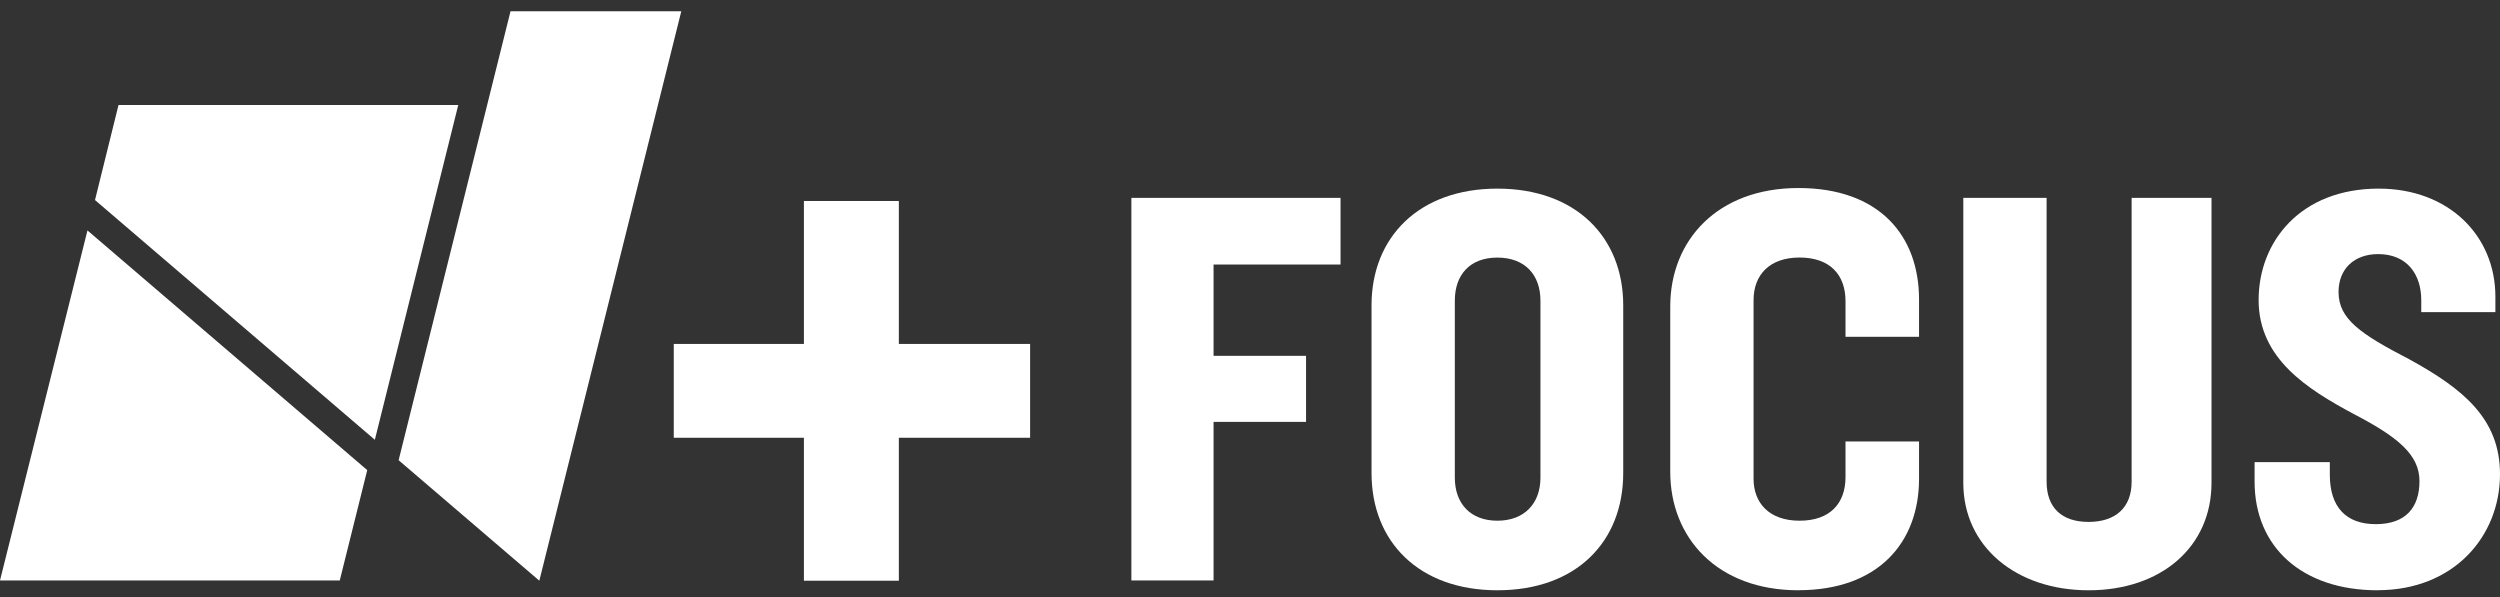 <svg width="201" height="48" viewBox="0 0 201 48" fill="none" xmlns="http://www.w3.org/2000/svg">
<rect x="0" y="0" width="201" height="48" fill="#333333" stroke="none"/>
<path d="M72.267 27.653V16.159H64.634V27.653H54.171V35.195H64.634V46.689H72.267V35.195H82.821V27.653H72.267Z" fill="white"/>
<path d="M0 46.667H27.317L29.526 37.797L7.032 18.527L0 46.667Z" fill="white"/>
<path d="M9.529 8.44L7.638 16.084L25.388 31.29L30.137 35.359L36.845 8.44H9.529Z" fill="white"/>
<path d="M41.046 0.904L32.049 37.001L43.362 46.689L54.776 0.904H41.046Z" fill="white"/>
<path d="M97.57 21.263V28.609H105.006V33.92H97.57V46.668H90.963V15.909H107.779V21.268H97.57V21.263Z" fill="white"/>
<path d="M120.389 47.458C114.058 47.458 110.271 43.533 110.271 38.036V24.545C110.271 19.096 114.058 15.165 120.389 15.165C126.72 15.165 130.507 19.09 130.507 24.545V38.036C130.507 43.533 126.762 47.458 120.389 47.458ZM123.852 24.173C123.852 22.096 122.604 20.71 120.389 20.71C118.174 20.71 116.968 22.096 116.968 24.173V38.403C116.968 40.479 118.216 41.865 120.389 41.865C122.561 41.865 123.852 40.479 123.852 38.403V24.173Z" fill="white"/>
<path d="M144.592 47.458C138.08 47.458 134.288 43.257 134.288 37.94V24.635C134.288 19.324 138.075 15.117 144.592 15.117C151.109 15.117 154.291 18.952 154.291 24.078V27.078H148.379V24.216C148.379 22.091 147.131 20.705 144.683 20.705C142.234 20.705 140.986 22.139 140.986 24.125V38.493C140.986 40.431 142.234 41.865 144.683 41.865C147.131 41.865 148.379 40.479 148.379 38.355V35.492H154.291V38.493C154.291 43.618 151.014 47.453 144.592 47.453V47.458Z" fill="white"/>
<path d="M167.92 47.459C162.099 47.459 157.85 43.948 157.85 38.823V15.909H164.547V38.727C164.547 40.804 165.748 41.962 167.92 41.962C170.092 41.962 171.383 40.809 171.383 38.727V15.909H177.805V38.823C177.805 43.948 173.784 47.459 167.92 47.459Z" fill="white"/>
<path d="M191.153 47.458C185.103 47.458 181.269 43.995 181.269 38.727V37.154H187.318V38.169C187.318 40.755 188.609 42.142 191.015 42.142C193.421 42.142 194.526 40.803 194.526 38.679C194.526 36.554 192.773 35.12 189.214 33.272C185.518 31.285 181.593 28.837 181.593 24.125C181.593 19.414 184.965 15.165 191.249 15.165C196.884 15.165 200.629 18.952 200.629 23.849V25.097H194.669V24.125C194.669 22.049 193.517 20.429 191.206 20.429C189.268 20.429 188.019 21.629 188.019 23.477C188.019 25.65 189.777 26.85 193.703 28.884C198 31.243 201 33.643 201 38.121C201 43.108 197.304 47.453 191.158 47.453L191.153 47.458Z" fill="white"/>
</svg>
